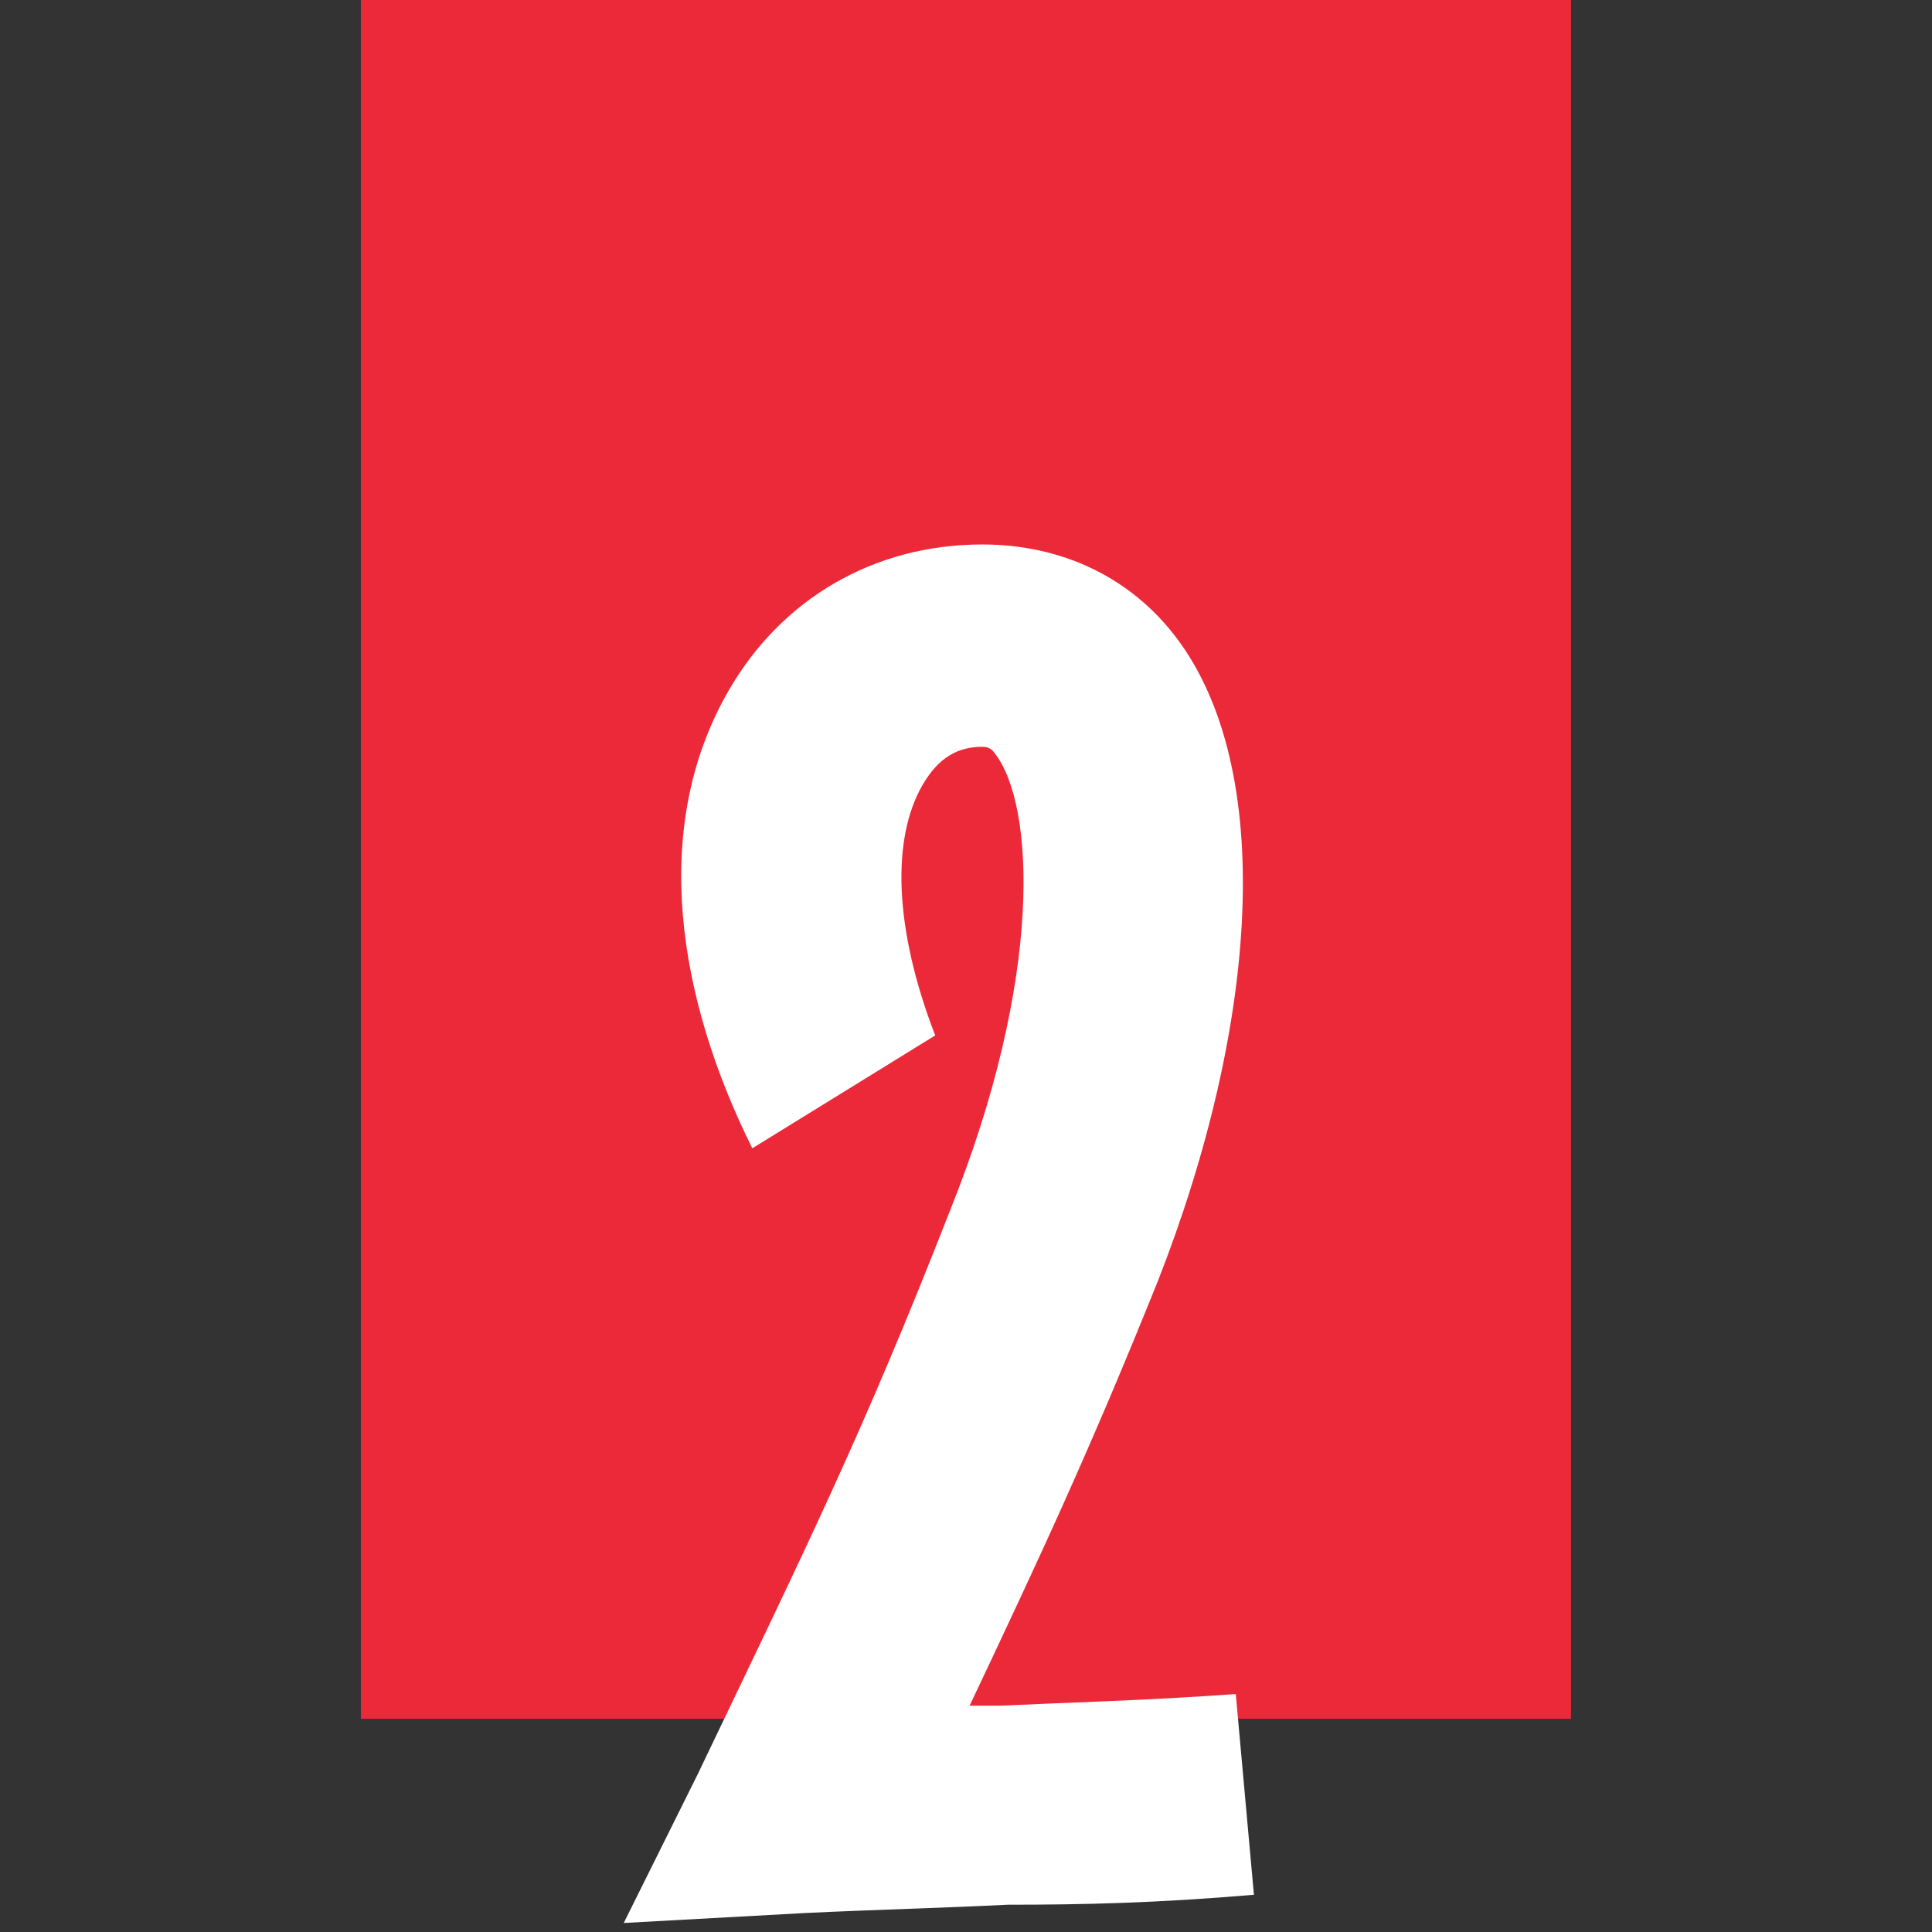 <svg xmlns="http://www.w3.org/2000/svg" xml:space="preserve" width="165" height="165" style="shape-rendering:geometricPrecision;text-rendering:geometricPrecision;image-rendering:optimizeQuality;fill-rule:evenodd;clip-rule:evenodd" viewBox="0 0 165 165"><rect x="0" y="0" width="165" height="165" fill="#333333" stroke="none"/><path style="fill:#ec2939" d="M30.82-.77h103.35v147.56H30.82z"/><path d="M86.06 162.67c6.49 0 12.68-.14 21.03-.85l-1.55-17.14c-7.89.56-13.92.7-20.1.99h-2.63c6.03-12.75 10.21-21.68 16.08-36.27 8.66-22.1 10.05-43.78 1.55-54.97-3.87-5.1-9.75-7.93-16.55-7.93-9.28 0-17.16 4.67-21.65 12.46-6.8 11.76-4.33 26.36 2.01 39.11l15.62-9.64c-3.56-9.21-3.71-16.86-1.08-21.39 1.39-2.41 3.09-3.26 5.1-3.26.47 0 .78.14 1.08.57 3.41 4.39 4.18 19.12-3.86 39.1-7.42 18.98-12.22 28.62-21.5 48.03l-6.34 12.75 15.47-.85c6.03-.29 11.75-.43 17.32-.71" style="fill:#fff;fill-rule:nonzero"/></svg>